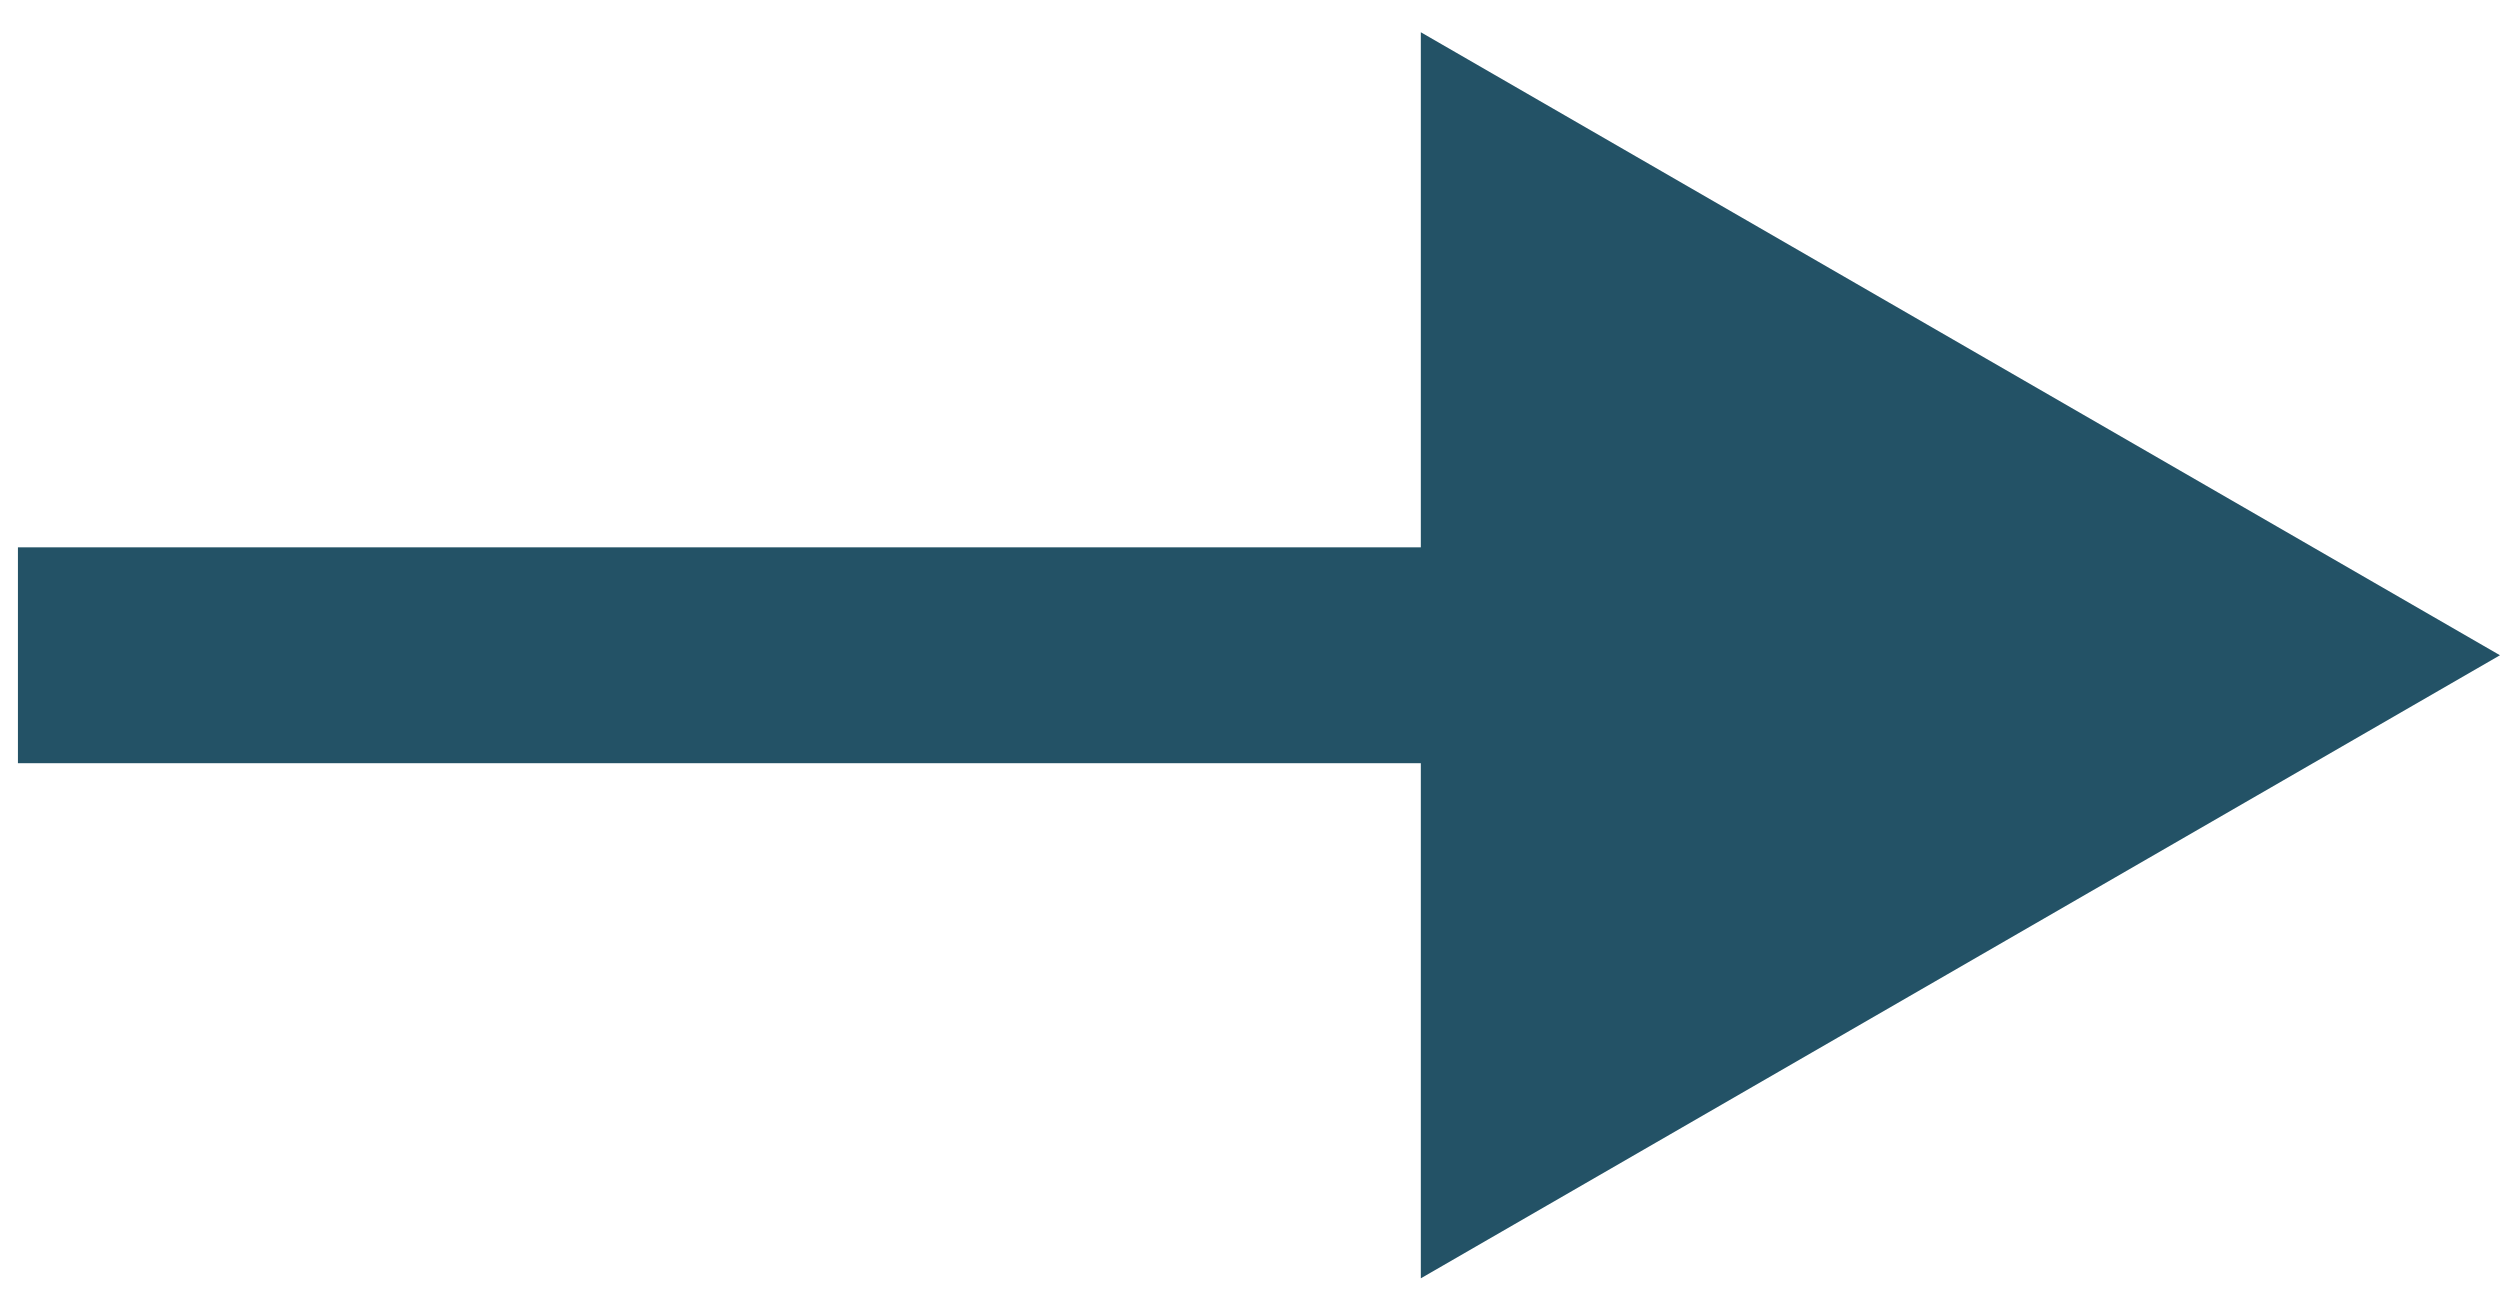 <?xml version="1.0" encoding="UTF-8"?> <svg xmlns="http://www.w3.org/2000/svg" width="58" height="30" viewBox="0 0 58 30" fill="none"><path d="M57.999 15.202L32.963 0.748V29.657L57.999 15.202ZM0.416 17.706L35.467 17.706V12.698L0.416 12.698L0.416 17.706Z" fill="#235266"></path></svg> 